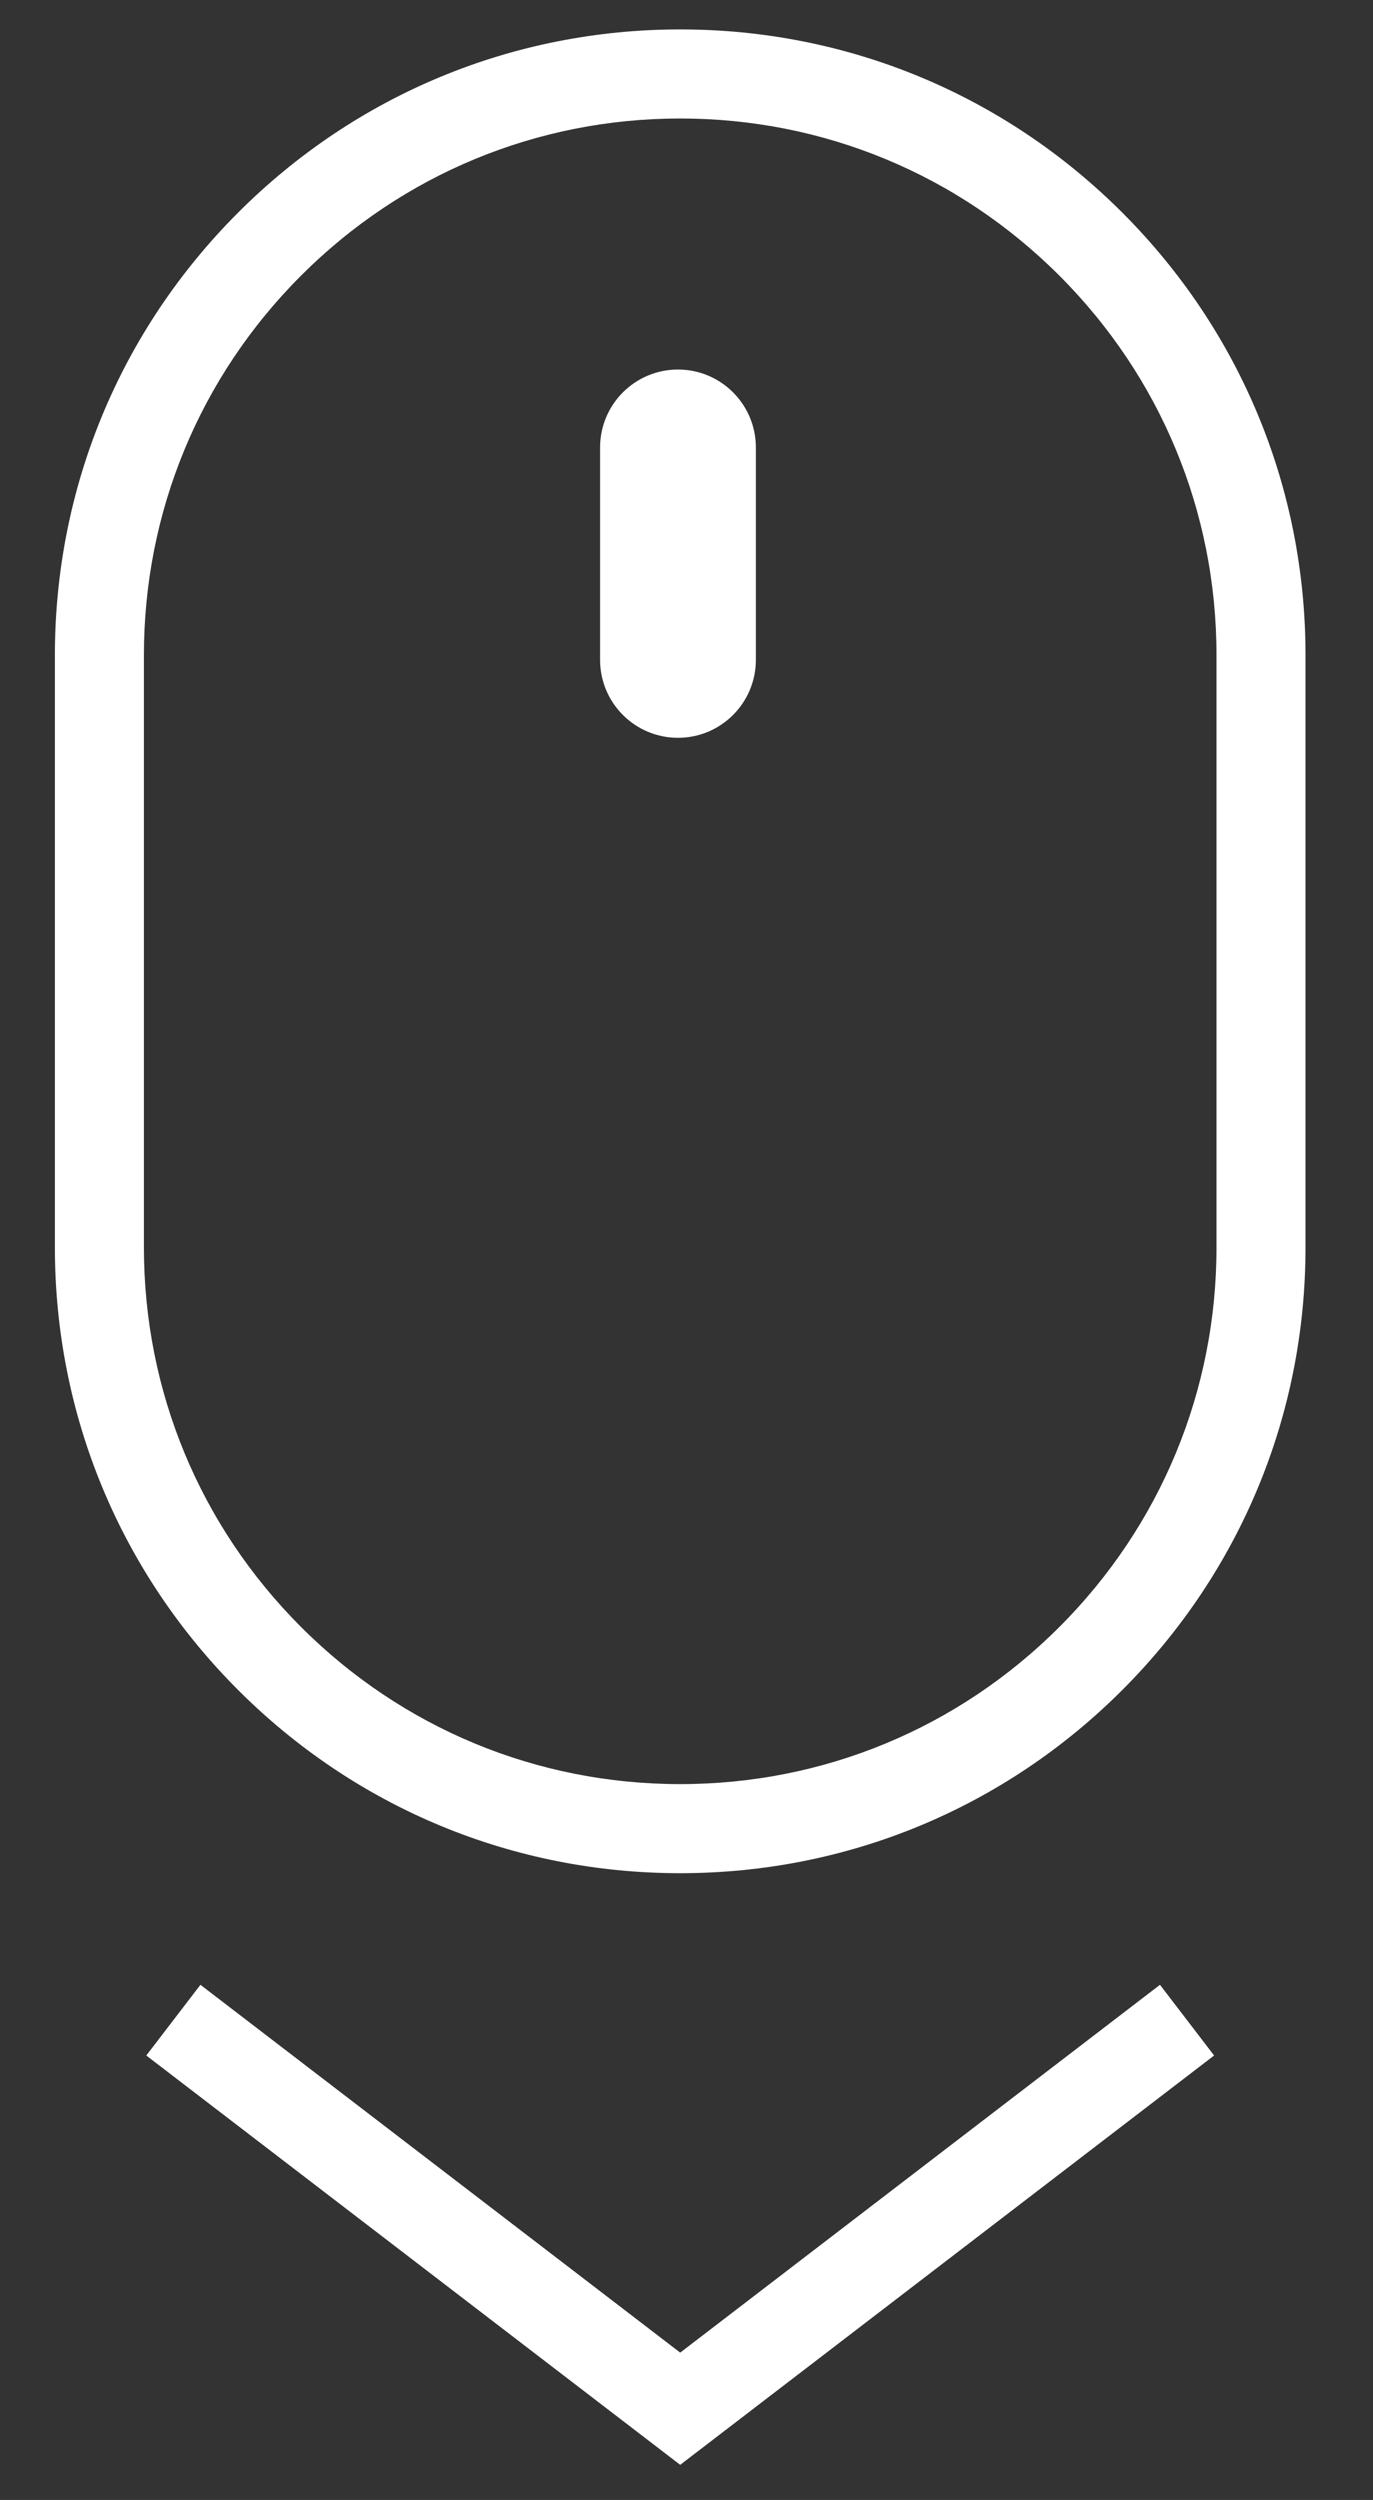 <?xml version="1.0" encoding="utf-8"?>
<!-- Generator: Adobe Illustrator 28.1.0, SVG Export Plug-In . SVG Version: 6.00 Build 0)  -->
<svg version="1.1" id="_x2014_ÎÓÈ_x5F_1" xmlns="http://www.w3.org/2000/svg" xmlns:xlink="http://www.w3.org/1999/xlink"
	 x="0px" y="0px" viewBox="0 0 617 1122.67" style="enable-background:new 0 0 617 1122.67;" xml:space="preserve">
<rect x="0" y="0" width="617" height="1122.67" fill="#333333" stroke="none"/>
<style type="text/css">
	.st0{fill:#FFFFFF;}
</style>
<g>
	<path class="st0" d="M305.67,841.21c-75.06,0-145.62-29.23-198.7-82.3c-53.07-53.07-82.3-123.64-82.3-198.7v-266
		c0-75.06,29.23-145.62,82.3-198.7c53.07-53.07,123.64-82.3,198.7-82.3c75.06,0,145.62,29.23,198.7,82.3
		c53.07,53.07,82.3,123.64,82.3,198.7v266c0,75.06-29.23,145.62-82.3,198.7C451.29,811.98,380.72,841.21,305.67,841.21z
		 M305.67,53.21c-64.37,0-124.89,25.07-170.41,70.59c-45.52,45.52-70.59,106.04-70.59,170.41v266c0,64.37,25.07,124.89,70.59,170.41
		c45.52,45.52,106.04,70.59,170.41,70.59h0c64.37,0,124.89-25.07,170.41-70.59c45.52-45.52,70.59-106.04,70.59-170.41v-266
		c0-64.37-25.07-124.89-70.59-170.41C430.56,78.28,370.04,53.21,305.67,53.21z"/>
	<g>
		<polygon class="st0" points="305.67,1106.9 65.74,923.08 90.07,891.33 305.67,1056.51 521.27,891.33 545.59,923.08 		"/>
	</g>
	<path class="st0" d="M304.67,331.33L304.67,331.33c-19.33,0-35-15.67-35-35v-95.38c0-19.33,15.67-35,35-35l0,0
		c19.33,0,35,15.67,35,35v95.38C339.67,315.66,324,331.33,304.67,331.33z"/>
</g>
</svg>
